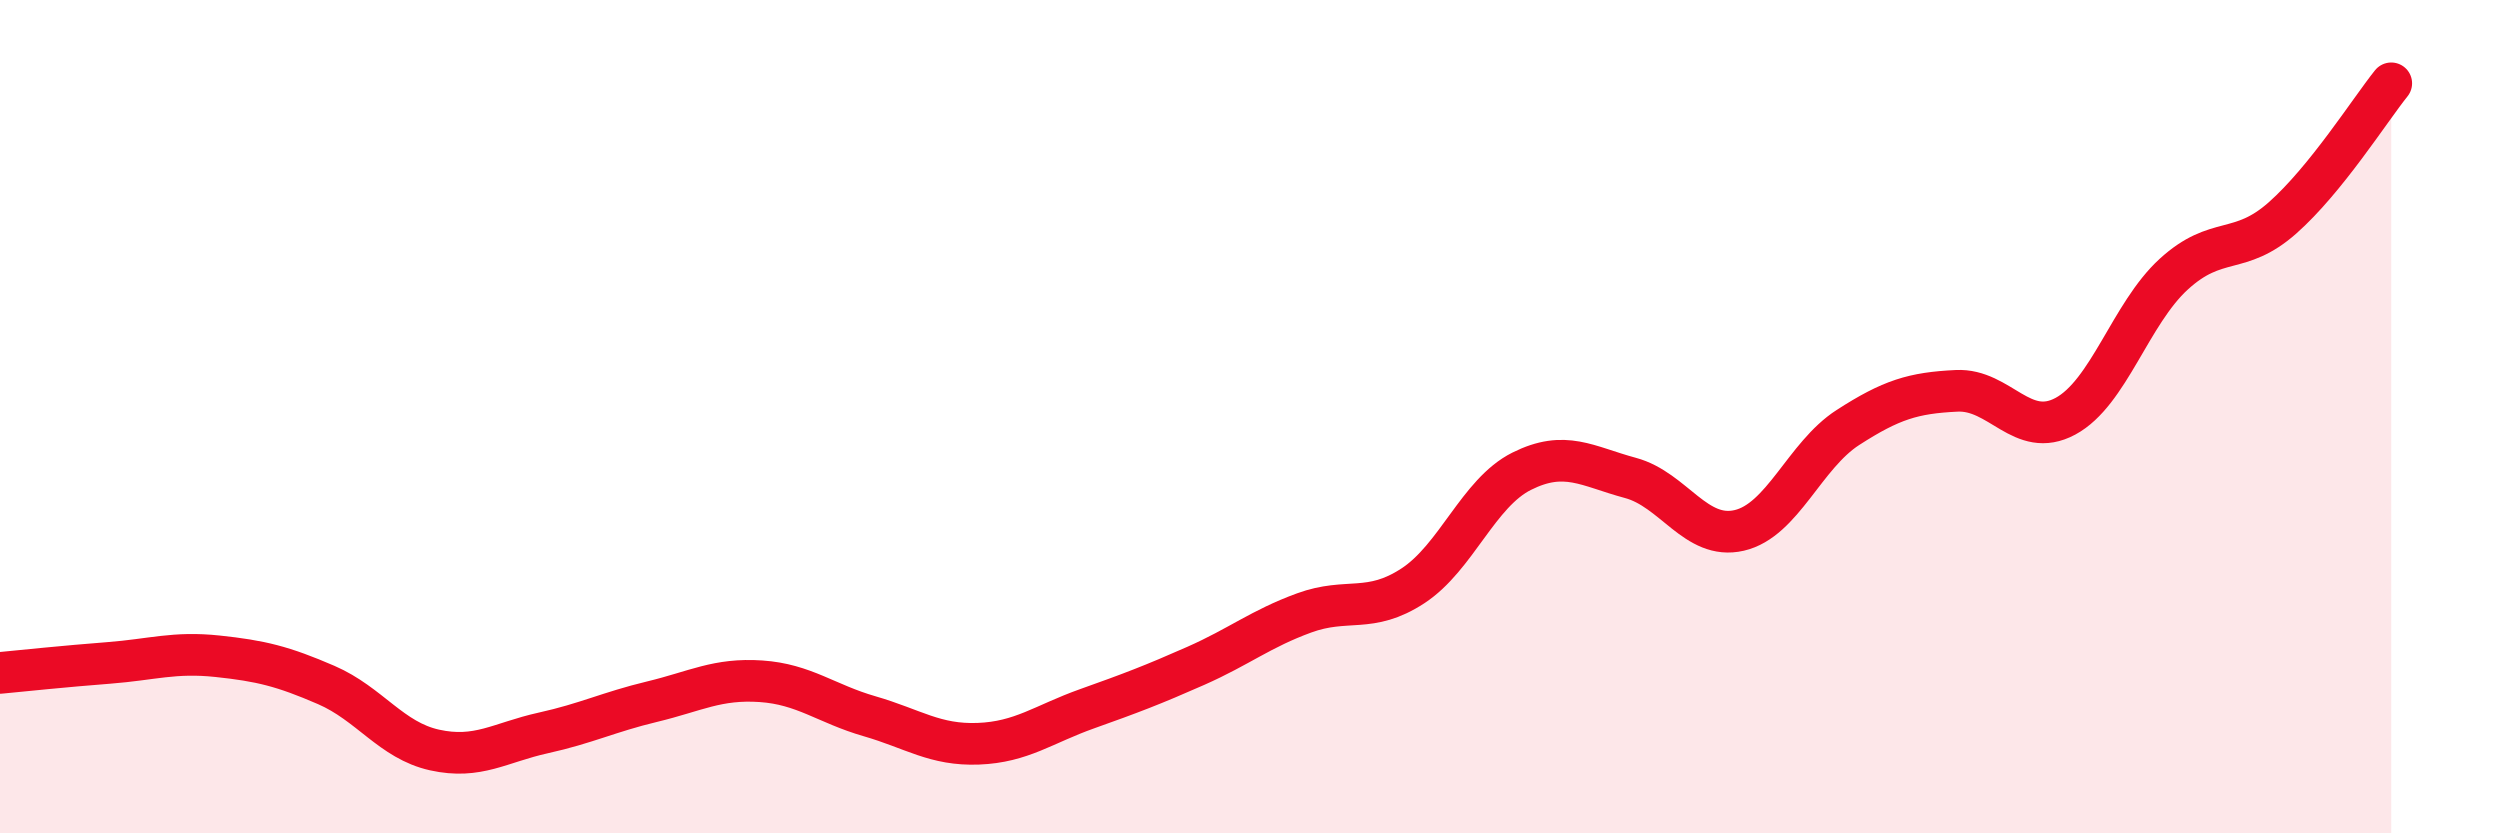 
    <svg width="60" height="20" viewBox="0 0 60 20" xmlns="http://www.w3.org/2000/svg">
      <path
        d="M 0,16.15 C 0.52,16.1 1.57,15.99 2.61,15.91 C 3.65,15.83 4.18,15.64 5.22,15.75 C 6.26,15.86 6.79,15.99 7.83,16.44 C 8.87,16.89 9.39,17.77 10.43,18 C 11.47,18.23 12,17.82 13.04,17.59 C 14.08,17.36 14.61,17.09 15.65,16.84 C 16.69,16.59 17.22,16.28 18.26,16.35 C 19.3,16.42 19.83,16.89 20.87,17.19 C 21.91,17.49 22.44,17.89 23.48,17.85 C 24.52,17.81 25.05,17.38 26.09,17.01 C 27.13,16.64 27.66,16.44 28.7,15.98 C 29.74,15.52 30.26,15.09 31.3,14.71 C 32.34,14.33 32.87,14.74 33.91,14.06 C 34.95,13.38 35.48,11.83 36.52,11.31 C 37.56,10.79 38.09,11.19 39.13,11.47 C 40.17,11.75 40.7,12.97 41.74,12.73 C 42.78,12.49 43.31,10.93 44.35,10.26 C 45.39,9.59 45.92,9.43 46.96,9.38 C 48,9.33 48.53,10.55 49.57,9.99 C 50.61,9.43 51.13,7.53 52.17,6.58 C 53.21,5.63 53.74,6.15 54.78,5.23 C 55.82,4.31 56.87,2.65 57.39,2L57.39 20L0 20Z"
        fill="#EB0A25"
        opacity="0.1"
        stroke-linecap="round"
        stroke-linejoin="round"
      />
      <path
        d="M 0,16.15 C 0.52,16.1 1.57,15.99 2.61,15.91 C 3.65,15.83 4.18,15.64 5.22,15.75 C 6.26,15.86 6.79,15.99 7.83,16.44 C 8.87,16.89 9.39,17.77 10.43,18 C 11.47,18.23 12,17.82 13.04,17.59 C 14.08,17.36 14.61,17.09 15.65,16.84 C 16.69,16.59 17.22,16.28 18.26,16.35 C 19.3,16.42 19.83,16.89 20.87,17.19 C 21.91,17.49 22.44,17.89 23.48,17.85 C 24.52,17.81 25.05,17.38 26.09,17.01 C 27.13,16.64 27.66,16.44 28.7,15.98 C 29.74,15.52 30.26,15.09 31.3,14.71 C 32.34,14.33 32.87,14.74 33.91,14.06 C 34.95,13.38 35.48,11.83 36.52,11.31 C 37.56,10.79 38.09,11.19 39.13,11.47 C 40.17,11.75 40.7,12.97 41.74,12.73 C 42.78,12.49 43.31,10.93 44.35,10.26 C 45.39,9.59 45.92,9.43 46.96,9.38 C 48,9.33 48.53,10.55 49.57,9.99 C 50.61,9.43 51.13,7.53 52.17,6.58 C 53.21,5.63 53.74,6.15 54.78,5.23 C 55.82,4.31 56.87,2.65 57.39,2"
        stroke="#EB0A25"
        stroke-width="1"
        fill="none"
        stroke-linecap="round"
        stroke-linejoin="round"
      />
    </svg>
  